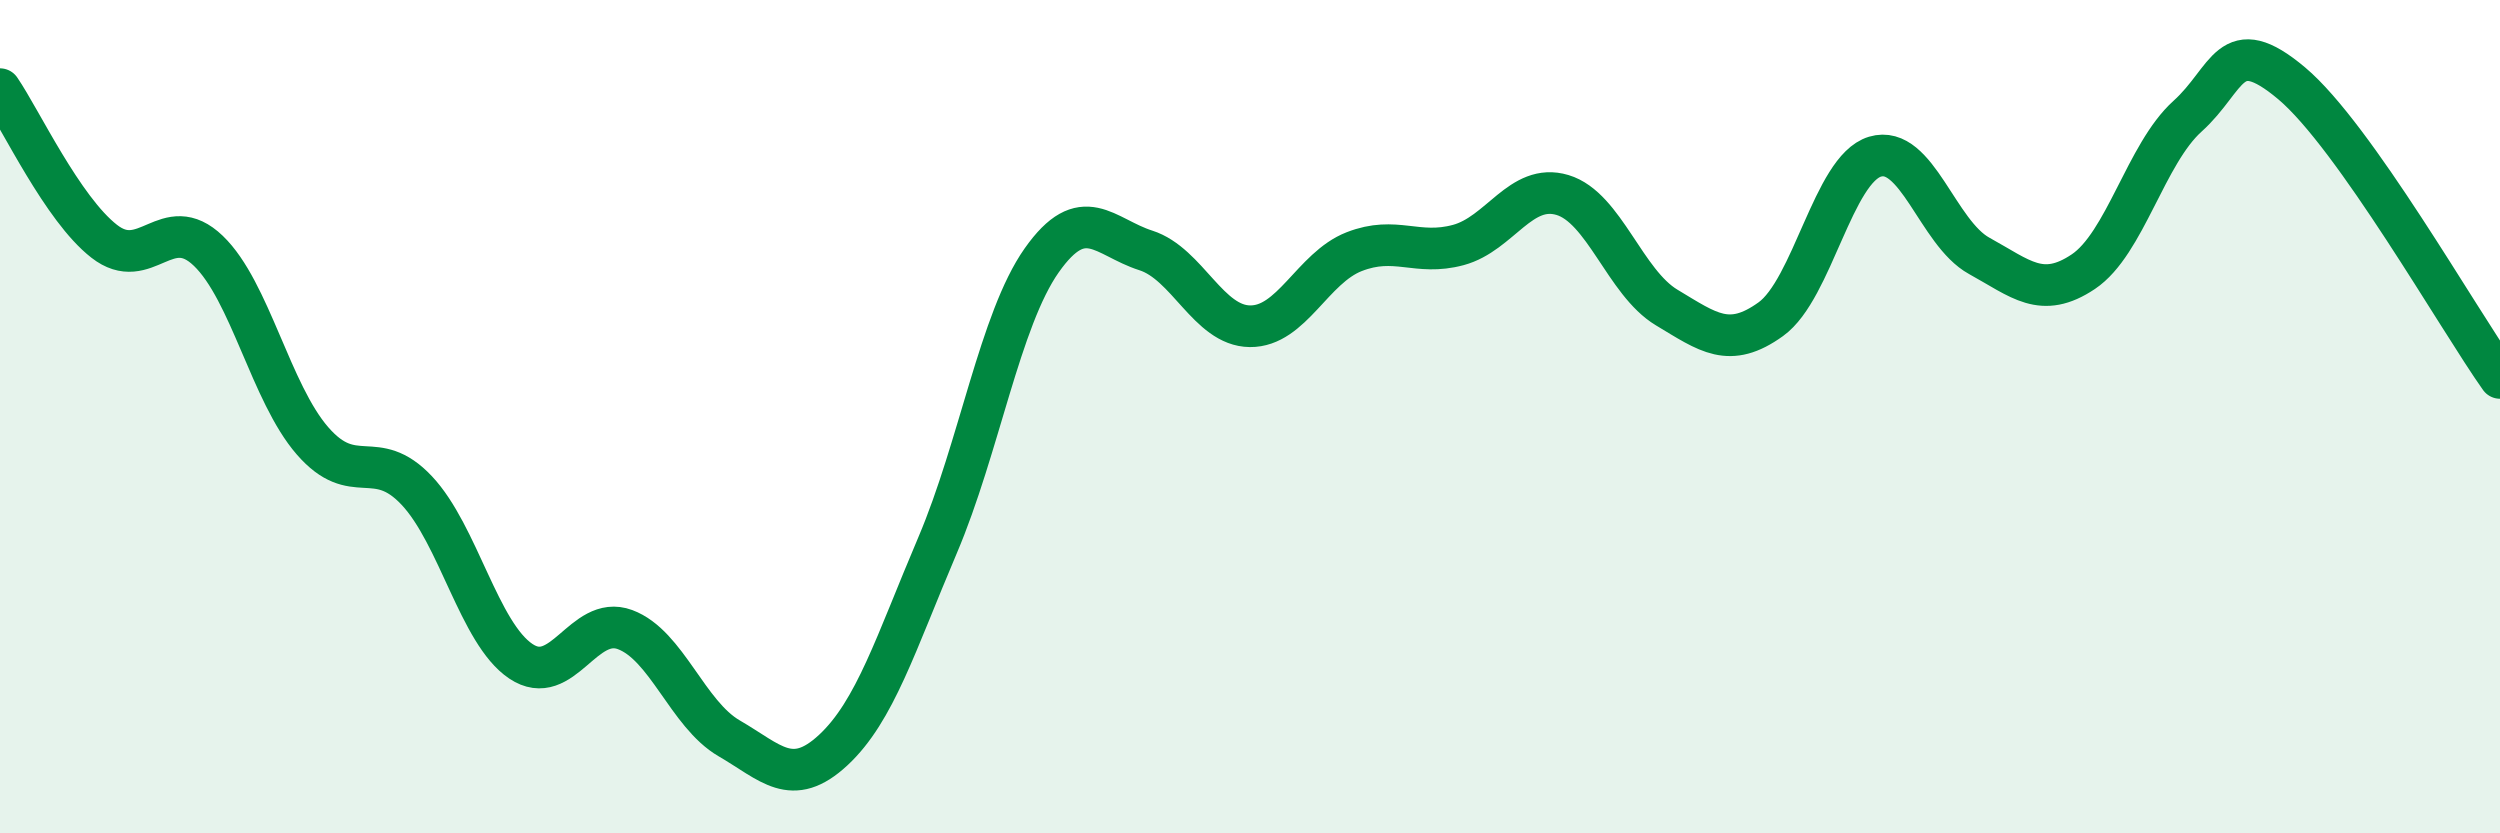 
    <svg width="60" height="20" viewBox="0 0 60 20" xmlns="http://www.w3.org/2000/svg">
      <path
        d="M 0,2.14 C 0.5,2.87 1.5,5.01 2.5,5.79 C 3.5,6.57 4,5.06 5,6.02 C 6,6.98 6.5,9.43 7.5,10.58 C 8.5,11.73 9,10.71 10,11.77 C 11,12.83 11.5,15.2 12.5,15.87 C 13.5,16.54 14,14.74 15,15.11 C 16,15.48 16.5,17.14 17.5,17.72 C 18.5,18.3 19,18.93 20,18 C 21,17.07 21.5,15.44 22.5,13.09 C 23.5,10.74 24,7.67 25,6.25 C 26,4.83 26.5,5.69 27.5,6.01 C 28.5,6.33 29,7.82 30,7.83 C 31,7.84 31.5,6.43 32.5,6.04 C 33.5,5.65 34,6.15 35,5.88 C 36,5.61 36.5,4.38 37.5,4.68 C 38.5,4.98 39,6.78 40,7.38 C 41,7.98 41.5,8.38 42.5,7.66 C 43.5,6.94 44,4.06 45,3.76 C 46,3.46 46.5,5.59 47.5,6.14 C 48.5,6.69 49,7.19 50,6.52 C 51,5.85 51.5,3.69 52.5,2.79 C 53.5,1.89 53.5,0.74 55,2 C 56.5,3.26 59,7.66 60,9.07L60 20L0 20Z"
        fill="#008740"
        opacity="0.1"
        stroke-linecap="round"
        stroke-linejoin="round"
      />
      <path
        d="M 0,2.14 C 0.5,2.87 1.5,5.01 2.5,5.79 C 3.5,6.57 4,5.06 5,6.02 C 6,6.98 6.5,9.43 7.5,10.58 C 8.5,11.73 9,10.71 10,11.77 C 11,12.83 11.5,15.2 12.5,15.87 C 13.5,16.54 14,14.74 15,15.11 C 16,15.48 16.5,17.14 17.5,17.72 C 18.5,18.3 19,18.93 20,18 C 21,17.07 21.5,15.44 22.5,13.09 C 23.5,10.74 24,7.67 25,6.25 C 26,4.83 26.5,5.69 27.5,6.01 C 28.5,6.33 29,7.82 30,7.83 C 31,7.84 31.5,6.43 32.5,6.04 C 33.5,5.65 34,6.15 35,5.88 C 36,5.61 36.5,4.38 37.5,4.68 C 38.5,4.98 39,6.78 40,7.38 C 41,7.98 41.5,8.38 42.5,7.66 C 43.5,6.94 44,4.06 45,3.76 C 46,3.46 46.5,5.59 47.5,6.14 C 48.5,6.69 49,7.19 50,6.52 C 51,5.85 51.5,3.69 52.5,2.79 C 53.5,1.89 53.5,0.74 55,2 C 56.5,3.26 59,7.66 60,9.07"
        stroke="#008740"
        stroke-width="1"
        fill="none"
        stroke-linecap="round"
        stroke-linejoin="round"
      />
    </svg>
  